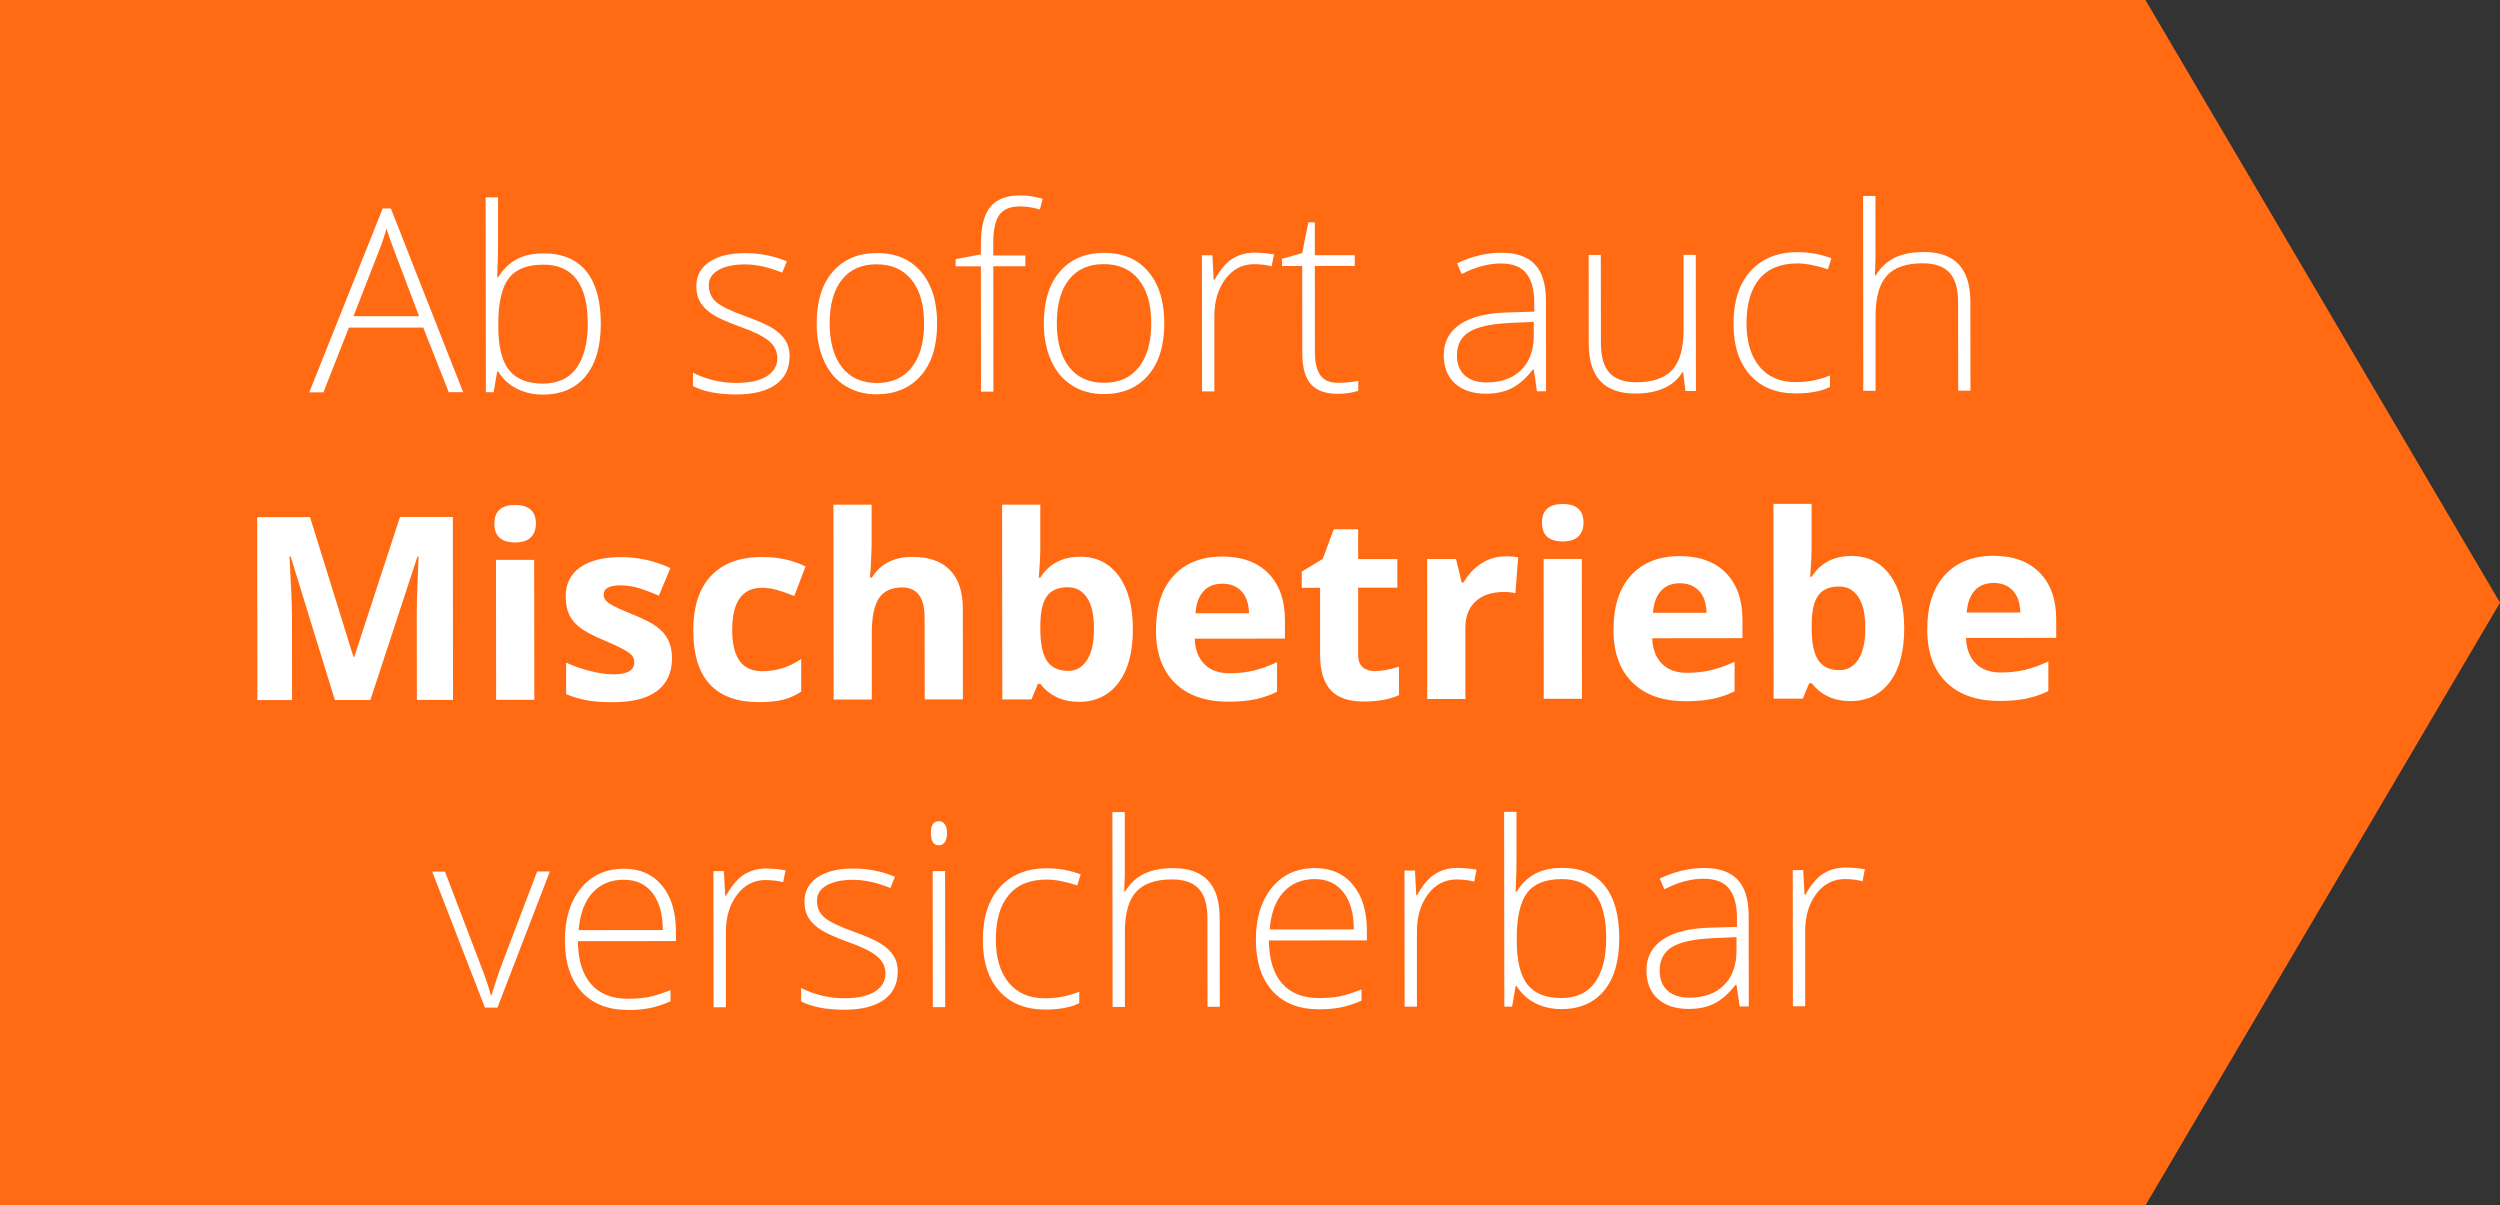 <?xml version="1.0" encoding="UTF-8"?><svg id="Ebene_2" xmlns="http://www.w3.org/2000/svg" viewBox="0 0 507.24 244.57"><rect x="0" y="0" width="507.24" height="244.57" fill="#333333" stroke="none"/><defs><style>.cls-1{fill:#fff;}.cls-2{fill:#ff6a13;}</style></defs><g id="Ebene_1-2"><g><polygon class="cls-2" points="0 244.57 435.3 244.57 507.24 122.28 435.3 0 0 0 0 244.57"/><g><path class="cls-1" d="M85.88,66.47h-15.09s-5.17,13.13-5.17,13.13h-2.87s14.9-37.31,14.9-37.31h1.65s14.67,37.28,14.67,37.28h-2.92s-5.17-13.1-5.17-13.1Zm-14.15-2.32h13.29s-5.07-13.4-5.07-13.4c-.43-1.05-.93-2.51-1.53-4.37-.46,1.63-.95,3.1-1.49,4.42l-5.2,13.34Z"/><path class="cls-1" d="M110.23,51.41c3.86,0,6.77,1.21,8.73,3.64,1.96,2.43,2.94,5.98,2.94,10.65,0,4.59-1.02,8.13-3.08,10.62-2.06,2.49-4.95,3.74-8.67,3.74-1.96,0-3.74-.4-5.31-1.21-1.58-.81-2.82-1.96-3.74-3.45h-.23s-.71,4.17-.71,4.17h-1.58s-.04-39.53-.04-39.53h2.51s0,9.93,0,9.93c0,1.49-.03,2.86-.1,4.12l-.07,2.16h.18c1.05-1.66,2.31-2.88,3.79-3.66,1.48-.78,3.26-1.17,5.35-1.17Zm-.05,2.29c-3.25,0-5.58,.94-6.98,2.8-1.4,1.87-2.1,4.94-2.1,9.22v.43c0,4.17,.74,7.16,2.21,8.97,1.47,1.81,3.75,2.71,6.85,2.71,3.01,0,5.28-1.06,6.81-3.17,1.52-2.11,2.28-5.11,2.28-9.01,0-7.98-3.03-11.96-9.06-11.96Z"/><path class="cls-1" d="M160.2,72.32c0,2.47-.94,4.38-2.81,5.71-1.88,1.33-4.55,2-8,2-3.69,0-6.62-.56-8.79-1.69v-2.72c2.78,1.39,5.71,2.08,8.79,2.07,2.73,0,4.8-.46,6.21-1.37,1.41-.91,2.12-2.11,2.12-3.62,0-1.39-.57-2.56-1.69-3.5-1.13-.95-2.98-1.88-5.55-2.79-2.76-1-4.7-1.85-5.82-2.57-1.12-.72-1.96-1.53-2.53-2.44-.57-.91-.85-2.01-.85-3.32,0-2.07,.86-3.7,2.6-4.91,1.74-1.2,4.16-1.81,7.28-1.81,2.98,0,5.81,.55,8.49,1.67l-.94,2.29c-2.71-1.11-5.23-1.67-7.55-1.67-2.25,0-4.04,.38-5.36,1.12-1.32,.75-1.98,1.78-1.98,3.1,0,1.44,.51,2.59,1.54,3.45,1.03,.86,3.03,1.83,6.01,2.89,2.49,.9,4.3,1.7,5.44,2.42,1.14,.72,1.99,1.54,2.56,2.45,.57,.92,.85,1.99,.85,3.23Z"/><path class="cls-1" d="M190.14,65.63c0,4.51-1.08,8.03-3.27,10.56-2.18,2.53-5.2,3.8-9.04,3.81-2.42,0-4.56-.58-6.4-1.75-1.85-1.17-3.26-2.84-4.25-5.03-.98-2.18-1.48-4.71-1.48-7.57,0-4.5,1.08-8.02,3.27-10.53,2.18-2.52,5.18-3.78,8.99-3.78,3.79,0,6.77,1.27,8.93,3.81,2.16,2.55,3.25,6.04,3.25,10.48Zm-21.8,.02c0,3.79,.84,6.75,2.51,8.88,1.67,2.12,4.03,3.18,7.08,3.18,3.05,0,5.41-1.07,7.07-3.2,1.67-2.13,2.5-5.09,2.49-8.88,0-3.81-.85-6.77-2.54-8.86-1.69-2.1-4.06-3.15-7.1-3.14-3.05,0-5.4,1.05-7.05,3.14s-2.47,5.05-2.47,8.88Z"/><path class="cls-1" d="M208.04,54.03h-6.5s.02,25.44,.02,25.44h-2.52s-.02-25.43-.02-25.43h-5.13s0-1.47,0-1.47l5.13-.95v-2.13c0-3.39,.62-5.87,1.86-7.46,1.24-1.58,3.28-2.38,6.11-2.38,1.52,0,3.05,.23,4.57,.68l-.58,2.18c-1.36-.42-2.7-.63-4.04-.63-1.96,0-3.36,.58-4.18,1.74-.82,1.16-1.23,3.05-1.23,5.65v2.57s6.51,0,6.51,0v2.19Z"/><path class="cls-1" d="M236.23,65.59c0,4.51-1.08,8.03-3.27,10.56-2.18,2.54-5.2,3.8-9.04,3.81-2.42,0-4.56-.58-6.4-1.75-1.85-1.17-3.26-2.84-4.25-5.03-.98-2.18-1.48-4.71-1.48-7.57,0-4.5,1.08-8.02,3.27-10.53,2.18-2.52,5.18-3.78,8.99-3.78,3.79,0,6.77,1.27,8.93,3.81,2.16,2.55,3.25,6.04,3.25,10.48Zm-21.8,.02c0,3.79,.84,6.75,2.51,8.88,1.67,2.12,4.03,3.18,7.08,3.18,3.05,0,5.41-1.07,7.07-3.2,1.67-2.13,2.5-5.09,2.49-8.88,0-3.81-.85-6.76-2.54-8.86-1.69-2.1-4.06-3.15-7.1-3.14-3.05,0-5.4,1.05-7.05,3.14-1.65,2.09-2.47,5.05-2.47,8.88Z"/><path class="cls-1" d="M254.73,51.27c1.17,0,2.42,.12,3.76,.35l-.48,2.41c-1.15-.29-2.35-.43-3.58-.43-2.35,0-4.28,1-5.79,3-1.5,2-2.26,4.52-2.25,7.57v15.24s-2.5,0-2.5,0l-.03-27.62h2.13s.26,4.98,.26,4.98h.18c1.13-2.03,2.34-3.46,3.63-4.28,1.29-.82,2.84-1.23,4.67-1.24Z"/><path class="cls-1" d="M271.42,77.67c1.59,0,2.98-.14,4.17-.41v2.03c-1.22,.41-2.62,.61-4.21,.61-2.44,0-4.24-.65-5.4-1.95-1.16-1.3-1.74-3.35-1.75-6.15l-.02-17.83h-4.09s0-1.47,0-1.47l4.09-1.15,1.26-6.25h1.3s0,6.68,0,6.68h8.1s0,2.18,0,2.18h-8.1s.02,17.49,.02,17.49c0,2.12,.38,3.68,1.12,4.7,.75,1.02,1.91,1.52,3.51,1.52Z"/><path class="cls-1" d="M311.84,79.36l-.64-4.37h-.2c-1.39,1.78-2.81,3.04-4.28,3.78-1.46,.74-3.2,1.11-5.19,1.11-2.71,0-4.82-.69-6.33-2.08-1.51-1.39-2.27-3.31-2.27-5.76,0-2.69,1.12-4.79,3.36-6.28,2.24-1.49,5.49-2.28,9.74-2.37l5.26-.16v-1.83c0-2.62-.54-4.61-1.61-5.94-1.07-1.34-2.79-2-5.16-2-2.56,0-5.21,.72-7.95,2.14l-.94-2.18c3.03-1.43,6.03-2.14,8.99-2.14,3.03,0,5.3,.78,6.8,2.36,1.5,1.57,2.25,4.03,2.25,7.37l.02,18.37h-1.85Zm-10.16-1.77c2.95,0,5.27-.85,6.97-2.53s2.55-4.03,2.55-7.03v-2.72s-4.83,.21-4.83,.21c-3.88,.19-6.64,.8-8.29,1.83s-2.47,2.62-2.47,4.79c0,1.73,.53,3.07,1.59,4.03,1.06,.96,2.55,1.43,4.48,1.43Z"/><path class="cls-1" d="M324.8,51.73l.02,17.88c0,2.78,.59,4.8,1.76,6.06,1.17,1.26,2.98,1.89,5.44,1.89,3.29,0,5.7-.84,7.25-2.5,1.55-1.66,2.32-4.36,2.32-8.11v-15.24s2.48,0,2.48,0l.03,27.62h-2.13s-.46-3.81-.46-3.81h-.15c-1.79,2.88-4.98,4.32-9.57,4.33-6.28,0-9.43-3.35-9.44-10.08l-.02-18.04h2.49Z"/><path class="cls-1" d="M364.36,79.82c-3.95,0-7.04-1.24-9.28-3.73-2.24-2.49-3.36-5.96-3.36-10.41,0-4.57,1.15-8.13,3.47-10.69,2.32-2.55,5.49-3.83,9.52-3.83,2.39,0,4.68,.41,6.86,1.24l-.68,2.24c-2.39-.79-4.46-1.19-6.23-1.19-3.39,0-5.95,1.05-7.69,3.14-1.74,2.09-2.61,5.11-2.61,9.03,0,3.73,.88,6.64,2.62,8.75,1.75,2.11,4.19,3.16,7.32,3.16,2.51,0,4.83-.45,6.99-1.35v2.34c-1.76,.87-4.07,1.3-6.93,1.3Z"/><path class="cls-1" d="M397.31,79.28l-.02-17.91c0-2.78-.59-4.8-1.76-6.06-1.17-1.26-2.98-1.89-5.44-1.89-3.3,0-5.72,.84-7.25,2.51-1.53,1.67-2.29,4.38-2.29,8.12v15.24s-2.5,0-2.5,0l-.04-39.53h2.51s.01,12.57,.01,12.57l-.12,3.53h.18c1.03-1.66,2.33-2.87,3.91-3.61,1.58-.75,3.53-1.12,5.87-1.12,6.27,0,9.4,3.35,9.41,10.08l.02,18.06h-2.49Z"/><path class="cls-1" d="M67.94,142.03l-8.97-29.13h-.23c.33,5.93,.49,9.88,.5,11.86l.02,17.28h-7.04s-.04-37.13-.04-37.13h10.72s8.82,28.38,8.82,28.38h.15s9.29-28.41,9.29-28.41h10.72s.04,37.13,.04,37.13h-7.34s-.02-17.57-.02-17.57c0-.83,.01-1.79,.04-2.87,.02-1.08,.14-3.96,.33-8.64h-.23s-9.55,29.1-9.55,29.1h-7.21Z"/><path class="cls-1" d="M100.3,106.25c0-2.52,1.4-3.79,4.21-3.79,2.81,0,4.22,1.26,4.22,3.78,0,1.2-.35,2.14-1.05,2.81-.7,.67-1.76,1.01-3.16,1.01-2.81,0-4.22-1.27-4.22-3.81Zm8.11,35.74h-7.75s-.03-28.39-.03-28.39h7.75s.03,28.39,.03,28.39Z"/><path class="cls-1" d="M136.35,133.53c0,2.91-1.01,5.13-3.03,6.66s-5.05,2.29-9.08,2.29c-2.07,0-3.83-.14-5.29-.41-1.46-.28-2.82-.69-4.09-1.23v-6.4c1.43,.68,3.06,1.24,4.86,1.7,1.8,.46,3.39,.68,4.76,.68,2.81,0,4.22-.82,4.21-2.44,0-.61-.19-1.11-.56-1.49-.37-.38-1.02-.81-1.93-1.29-.92-.48-2.13-1.04-3.66-1.69-2.19-.91-3.79-1.76-4.82-2.54-1.03-.78-1.77-1.67-2.24-2.68-.47-1.01-.7-2.25-.7-3.72,0-2.52,.97-4.48,2.93-5.86,1.95-1.38,4.73-2.08,8.32-2.08,3.42,0,6.75,.74,9.99,2.23l-2.33,5.59c-1.42-.61-2.75-1.11-3.99-1.5-1.24-.39-2.5-.58-3.79-.58-2.29,0-3.43,.62-3.43,1.86,0,.69,.37,1.3,1.11,1.8s2.35,1.26,4.84,2.26c2.22,.9,3.85,1.73,4.88,2.51,1.03,.78,1.8,1.68,2.29,2.69,.49,1.02,.74,2.23,.74,3.63Z"/><path class="cls-1" d="M153.94,142.45c-8.84,0-13.27-4.84-13.28-14.54,0-4.83,1.2-8.52,3.6-11.07,2.4-2.55,5.85-3.83,10.34-3.83,3.29,0,6.23,.64,8.84,1.92l-2.28,6c-1.22-.49-2.36-.89-3.41-1.2-1.05-.31-2.1-.47-3.15-.47-4.03,0-6.04,2.87-6.04,8.59,0,5.56,2.02,8.33,6.05,8.33,1.49,0,2.87-.2,4.14-.6,1.27-.4,2.54-1.02,3.81-1.87v6.63c-1.25,.8-2.51,1.35-3.79,1.66s-2.89,.46-4.84,.46Z"/><path class="cls-1" d="M195.37,141.91h-7.75s-.02-16.58-.02-16.58c0-4.1-1.53-6.15-4.58-6.14-2.17,0-3.73,.74-4.7,2.21-.96,1.47-1.44,3.86-1.44,7.17v13.36s-7.74,0-7.74,0l-.04-39.53h7.75s0,8.05,0,8.05c0,.63-.06,2.1-.17,4.42l-.17,2.29h.41c1.72-2.78,4.47-4.17,8.23-4.17,3.34,0,5.87,.89,7.6,2.68,1.73,1.79,2.59,4.37,2.6,7.72l.02,18.52Z"/><path class="cls-1" d="M219.12,112.95c3.35,0,5.98,1.3,7.88,3.92,1.9,2.61,2.85,6.2,2.86,10.76,0,4.69-.97,8.32-2.92,10.9-1.95,2.58-4.62,3.87-7.99,3.87-3.34,0-5.95-1.2-7.85-3.62h-.53s-1.29,3.13-1.29,3.13h-5.92s-.04-39.52-.04-39.52h7.75s0,9.19,0,9.19c0,1.17-.1,3.04-.3,5.61h.3c1.81-2.81,4.49-4.22,8.05-4.22Zm-2.48,6.2c-1.91,0-3.31,.59-4.19,1.77-.88,1.18-1.34,3.12-1.37,5.83v.84c0,3.05,.46,5.23,1.37,6.55,.91,1.32,2.34,1.98,4.31,1.98,1.59,0,2.86-.74,3.8-2.2,.94-1.46,1.41-3.6,1.4-6.39,0-2.79-.48-4.89-1.43-6.29-.95-1.4-2.25-2.09-3.89-2.09Z"/><path class="cls-1" d="M249.13,142.36c-4.57,0-8.15-1.25-10.72-3.77-2.58-2.52-3.87-6.09-3.87-10.72,0-4.76,1.18-8.44,3.56-11.04,2.38-2.6,5.67-3.9,9.87-3.91,4.01,0,7.14,1.13,9.38,3.42,2.24,2.29,3.36,5.44,3.36,9.47v3.76s-18.31,.02-18.31,.02c.09,2.2,.74,3.92,1.96,5.16s2.93,1.85,5.13,1.85c1.71,0,3.33-.18,4.85-.54s3.12-.93,4.77-1.71v6c-1.35,.68-2.8,1.18-4.34,1.52-1.54,.33-3.42,.5-5.64,.5Zm-1.12-23.93c-1.64,0-2.93,.52-3.86,1.57-.93,1.04-1.46,2.52-1.6,4.43h10.87c-.04-1.92-.54-3.4-1.5-4.44-.97-1.04-2.27-1.56-3.91-1.56Z"/><path class="cls-1" d="M278.97,136.16c1.35,0,2.98-.3,4.88-.89v5.77c-1.92,.87-4.29,1.3-7.11,1.3-3.1,0-5.36-.78-6.77-2.34-1.42-1.57-2.12-3.91-2.13-7.05v-13.69s-3.72,0-3.72,0v-3.28s4.26-2.59,4.26-2.59l2.23-6h4.95s0,6.04,0,6.04h7.95s0,5.81,0,5.81h-7.95s.01,13.7,.01,13.7c0,1.1,.31,1.91,.93,2.44,.62,.53,1.44,.79,2.45,.79Z"/><path class="cls-1" d="M305.42,112.86c1.05,0,1.92,.08,2.62,.23l-.58,7.27c-.63-.17-1.39-.25-2.29-.25-2.47,0-4.4,.64-5.78,1.91-1.38,1.27-2.07,3.05-2.07,5.34v14.46s-7.74,0-7.74,0l-.03-28.4h5.87s1.15,4.77,1.15,4.77h.38c.88-1.59,2.07-2.88,3.57-3.85,1.5-.97,3.13-1.46,4.89-1.46Z"/><path class="cls-1" d="M312.86,106.05c0-2.52,1.4-3.79,4.21-3.79,2.81,0,4.22,1.26,4.22,3.78,0,1.2-.35,2.14-1.05,2.81-.7,.67-1.76,1-3.16,1.01-2.81,0-4.22-1.27-4.22-3.81Zm8.11,35.74h-7.75s-.03-28.39-.03-28.39h7.75s.03,28.39,.03,28.39Z"/><path class="cls-1" d="M341.96,142.27c-4.57,0-8.15-1.25-10.72-3.77-2.58-2.52-3.87-6.09-3.87-10.72,0-4.76,1.18-8.44,3.56-11.04,2.38-2.6,5.67-3.91,9.87-3.91,4.01,0,7.14,1.14,9.38,3.42,2.24,2.29,3.36,5.44,3.36,9.47v3.76s-18.31,.02-18.31,.02c.09,2.2,.74,3.92,1.96,5.16s2.93,1.85,5.13,1.85c1.71,0,3.33-.18,4.85-.54,1.52-.36,3.12-.93,4.77-1.71v6c-1.35,.68-2.8,1.18-4.34,1.52-1.54,.33-3.42,.5-5.64,.5Zm-1.12-23.93c-1.64,0-2.93,.52-3.86,1.57-.93,1.04-1.46,2.52-1.6,4.43h10.87c-.04-1.92-.54-3.4-1.5-4.44-.97-1.04-2.27-1.56-3.91-1.56Z"/><path class="cls-1" d="M375.62,112.8c3.35,0,5.98,1.3,7.88,3.92,1.9,2.61,2.85,6.2,2.86,10.76,0,4.69-.97,8.33-2.92,10.9-1.95,2.58-4.62,3.87-7.99,3.87-3.34,0-5.95-1.2-7.85-3.62h-.53l-1.29,3.13h-5.92s-.04-39.53-.04-39.53h7.75s0,9.19,0,9.19c0,1.17-.1,3.04-.3,5.61h.3c1.81-2.81,4.49-4.22,8.05-4.22Zm-2.48,6.2c-1.91,0-3.31,.59-4.19,1.77-.88,1.18-1.34,3.12-1.37,5.83v.84c0,3.05,.46,5.23,1.37,6.55,.91,1.32,2.34,1.98,4.31,1.98,1.59,0,2.86-.74,3.8-2.2,.94-1.46,1.41-3.6,1.4-6.39,0-2.79-.48-4.89-1.43-6.29-.95-1.4-2.25-2.09-3.89-2.09Z"/><path class="cls-1" d="M405.62,142.21c-4.57,0-8.15-1.25-10.72-3.77-2.58-2.52-3.87-6.09-3.87-10.72,0-4.76,1.18-8.44,3.56-11.04,2.38-2.6,5.67-3.91,9.87-3.91,4.01,0,7.14,1.14,9.38,3.42,2.24,2.29,3.36,5.44,3.36,9.47v3.76s-18.31,.02-18.31,.02c.09,2.2,.74,3.92,1.96,5.16,1.22,1.23,2.93,1.85,5.13,1.85,1.71,0,3.33-.18,4.85-.54,1.52-.36,3.12-.93,4.77-1.71v6c-1.35,.68-2.8,1.18-4.34,1.52-1.54,.33-3.42,.5-5.64,.5Zm-1.12-23.93c-1.64,0-2.93,.52-3.86,1.57-.93,1.04-1.46,2.52-1.6,4.43h10.87c-.04-1.92-.54-3.4-1.5-4.44-.97-1.04-2.27-1.56-3.91-1.56Z"/><path class="cls-1" d="M98.39,204.44l-10.7-27.6h2.59s7.16,18.76,7.16,18.76c.95,2.4,1.66,4.5,2.14,6.3h.15c.69-2.3,1.4-4.42,2.13-6.35l7.12-18.73h2.59s-10.64,27.62-10.64,27.62h-2.54Z"/><path class="cls-1" d="M127.38,204.91c-4.01,0-7.15-1.23-9.39-3.7-2.25-2.47-3.37-5.93-3.38-10.39,0-4.4,1.08-7.93,3.24-10.58,2.17-2.65,5.08-3.98,8.76-3.98,3.25,0,5.82,1.13,7.7,3.4,1.88,2.27,2.83,5.35,2.83,9.25v2.03s-19.89,.02-19.89,.02c.04,3.79,.92,6.69,2.66,8.69,1.74,2,4.22,2.99,7.46,2.99,1.58,0,2.96-.11,4.15-.33,1.19-.22,2.71-.7,4.53-1.43v2.29c-1.56,.68-3,1.14-4.32,1.39-1.32,.25-2.78,.37-4.37,.37Zm-.76-26.42c-2.66,0-4.79,.88-6.4,2.64-1.61,1.75-2.54,4.28-2.81,7.59l17.07-.02c0-3.2-.7-5.7-2.09-7.5-1.39-1.8-3.31-2.7-5.77-2.7Z"/><path class="cls-1" d="M155.62,176.23c1.17,0,2.42,.12,3.76,.35l-.48,2.41c-1.15-.29-2.35-.43-3.58-.43-2.35,0-4.28,1-5.79,3-1.5,2-2.26,4.53-2.25,7.57v15.24s-2.5,0-2.5,0l-.03-27.62h2.13s.26,4.98,.26,4.98h.18c1.13-2.03,2.34-3.46,3.63-4.28,1.29-.82,2.84-1.24,4.67-1.24Z"/><path class="cls-1" d="M182.14,197.16c0,2.47-.94,4.38-2.81,5.71-1.88,1.33-4.55,2-8,2-3.69,0-6.62-.56-8.79-1.69v-2.72c2.78,1.39,5.71,2.08,8.79,2.08,2.73,0,4.8-.46,6.21-1.37,1.41-.91,2.12-2.12,2.12-3.62,0-1.39-.57-2.56-1.69-3.5-1.13-.95-2.98-1.88-5.55-2.79-2.76-1-4.7-1.86-5.82-2.57-1.12-.72-1.96-1.53-2.53-2.44-.57-.91-.85-2.01-.85-3.31,0-2.07,.86-3.7,2.6-4.91,1.74-1.2,4.16-1.81,7.28-1.81,2.98,0,5.81,.55,8.49,1.67l-.94,2.29c-2.71-1.11-5.23-1.67-7.55-1.67-2.25,0-4.04,.38-5.36,1.12-1.32,.75-1.98,1.78-1.98,3.1,0,1.44,.51,2.59,1.54,3.45,1.03,.86,3.03,1.83,6.01,2.89,2.49,.9,4.3,1.7,5.44,2.42,1.14,.72,1.99,1.54,2.56,2.45s.85,1.99,.85,3.23Z"/><path class="cls-1" d="M188.87,169.06c0-1.63,.53-2.44,1.6-2.44,.53,0,.94,.21,1.23,.63,.3,.42,.45,1.02,.45,1.8,0,.76-.15,1.36-.44,1.8-.3,.44-.71,.66-1.23,.66-1.07,0-1.6-.82-1.6-2.46Zm2.91,35.28h-2.51s-.03-27.61-.03-27.61h2.51s.03,27.61,.03,27.61Z"/><path class="cls-1" d="M212.05,204.83c-3.95,0-7.04-1.24-9.28-3.73-2.24-2.49-3.36-5.96-3.36-10.41,0-4.57,1.15-8.13,3.47-10.69,2.32-2.55,5.49-3.83,9.52-3.83,2.39,0,4.68,.41,6.86,1.24l-.68,2.24c-2.39-.79-4.46-1.19-6.23-1.19-3.39,0-5.95,1.05-7.69,3.15-1.74,2.09-2.61,5.1-2.61,9.03,0,3.73,.88,6.64,2.62,8.75,1.75,2.11,4.19,3.16,7.32,3.16,2.51,0,4.83-.45,6.99-1.35v2.34c-1.76,.87-4.07,1.3-6.93,1.3Z"/><path class="cls-1" d="M245,204.29l-.02-17.91c0-2.78-.59-4.8-1.76-6.06-1.17-1.26-2.98-1.89-5.44-1.89-3.3,0-5.72,.84-7.25,2.51-1.53,1.67-2.29,4.38-2.29,8.12v15.24s-2.5,0-2.5,0l-.04-39.53h2.51s.01,12.57,.01,12.57l-.12,3.53h.18c1.03-1.66,2.33-2.86,3.91-3.61,1.58-.75,3.53-1.12,5.87-1.12,6.27,0,9.4,3.35,9.41,10.08l.02,18.06h-2.49Z"/><path class="cls-1" d="M267.58,204.78c-4.01,0-7.15-1.23-9.39-3.7-2.25-2.47-3.37-5.93-3.38-10.39,0-4.4,1.08-7.93,3.24-10.58,2.17-2.65,5.08-3.98,8.76-3.98,3.25,0,5.82,1.13,7.7,3.4,1.88,2.27,2.83,5.35,2.83,9.24v2.03s-19.89,.02-19.89,.02c.04,3.79,.92,6.69,2.66,8.69,1.74,2,4.22,2.99,7.46,2.99,1.58,0,2.96-.11,4.15-.33,1.19-.22,2.71-.7,4.53-1.43v2.29c-1.56,.68-3,1.14-4.32,1.39-1.32,.25-2.78,.37-4.37,.37Zm-.76-26.42c-2.66,0-4.79,.88-6.4,2.64-1.61,1.75-2.54,4.28-2.81,7.59l17.07-.02c0-3.2-.7-5.7-2.09-7.5s-3.31-2.7-5.77-2.7Z"/><path class="cls-1" d="M295.83,176.1c1.17,0,2.42,.12,3.76,.35l-.48,2.42c-1.15-.29-2.35-.43-3.58-.43-2.35,0-4.28,1-5.79,3-1.5,2-2.26,4.52-2.25,7.57v15.24s-2.5,0-2.5,0l-.03-27.62h2.13s.26,4.98,.26,4.98h.18c1.13-2.03,2.34-3.46,3.63-4.28,1.29-.82,2.84-1.24,4.67-1.24Z"/><path class="cls-1" d="M316.87,176.08c3.86,0,6.77,1.21,8.73,3.64,1.96,2.43,2.94,5.98,2.94,10.66,0,4.59-1.02,8.13-3.08,10.62-2.06,2.49-4.95,3.74-8.67,3.74-1.96,0-3.74-.4-5.31-1.21-1.58-.81-2.82-1.96-3.74-3.45h-.23l-.71,4.17h-1.58s-.04-39.53-.04-39.53h2.51s0,9.93,0,9.93c0,1.49-.03,2.86-.1,4.12l-.07,2.16h.18c1.05-1.66,2.31-2.88,3.79-3.66,1.48-.78,3.26-1.17,5.35-1.17Zm-.05,2.29c-3.25,0-5.58,.94-6.98,2.8-1.4,1.87-2.1,4.94-2.1,9.22v.43c0,4.17,.74,7.16,2.21,8.97,1.47,1.81,3.75,2.71,6.85,2.71,3.01,0,5.28-1.06,6.81-3.17,1.52-2.11,2.28-5.11,2.28-9.01,0-7.98-3.03-11.96-9.05-11.96Z"/><path class="cls-1" d="M352.97,204.19l-.64-4.37h-.2c-1.39,1.78-2.81,3.04-4.28,3.78-1.46,.74-3.2,1.11-5.19,1.11-2.71,0-4.82-.69-6.33-2.08-1.51-1.39-2.27-3.31-2.27-5.76,0-2.69,1.12-4.79,3.36-6.28,2.24-1.49,5.49-2.28,9.74-2.37l5.26-.16v-1.83c0-2.62-.54-4.61-1.61-5.94-1.07-1.34-2.79-2-5.16-2-2.56,0-5.21,.72-7.95,2.14l-.94-2.18c3.03-1.43,6.03-2.14,8.99-2.14,3.03,0,5.3,.78,6.8,2.36,1.5,1.57,2.25,4.03,2.25,7.37l.02,18.37h-1.85Zm-10.16-1.77c2.95,0,5.27-.85,6.97-2.53s2.55-4.03,2.55-7.03v-2.72s-4.83,.21-4.83,.21c-3.88,.19-6.64,.8-8.29,1.82-1.65,1.03-2.47,2.62-2.47,4.79,0,1.73,.53,3.07,1.59,4.03,1.06,.96,2.55,1.43,4.48,1.43Z"/><path class="cls-1" d="M374.61,176.02c1.17,0,2.42,.12,3.76,.35l-.48,2.42c-1.15-.29-2.35-.43-3.58-.43-2.35,0-4.28,1-5.79,3-1.5,2-2.26,4.52-2.25,7.57v15.24s-2.5,0-2.5,0l-.03-27.62h2.13s.26,4.98,.26,4.98h.18c1.13-2.03,2.34-3.46,3.63-4.28,1.29-.82,2.84-1.23,4.67-1.24Z"/></g></g></g></svg>
